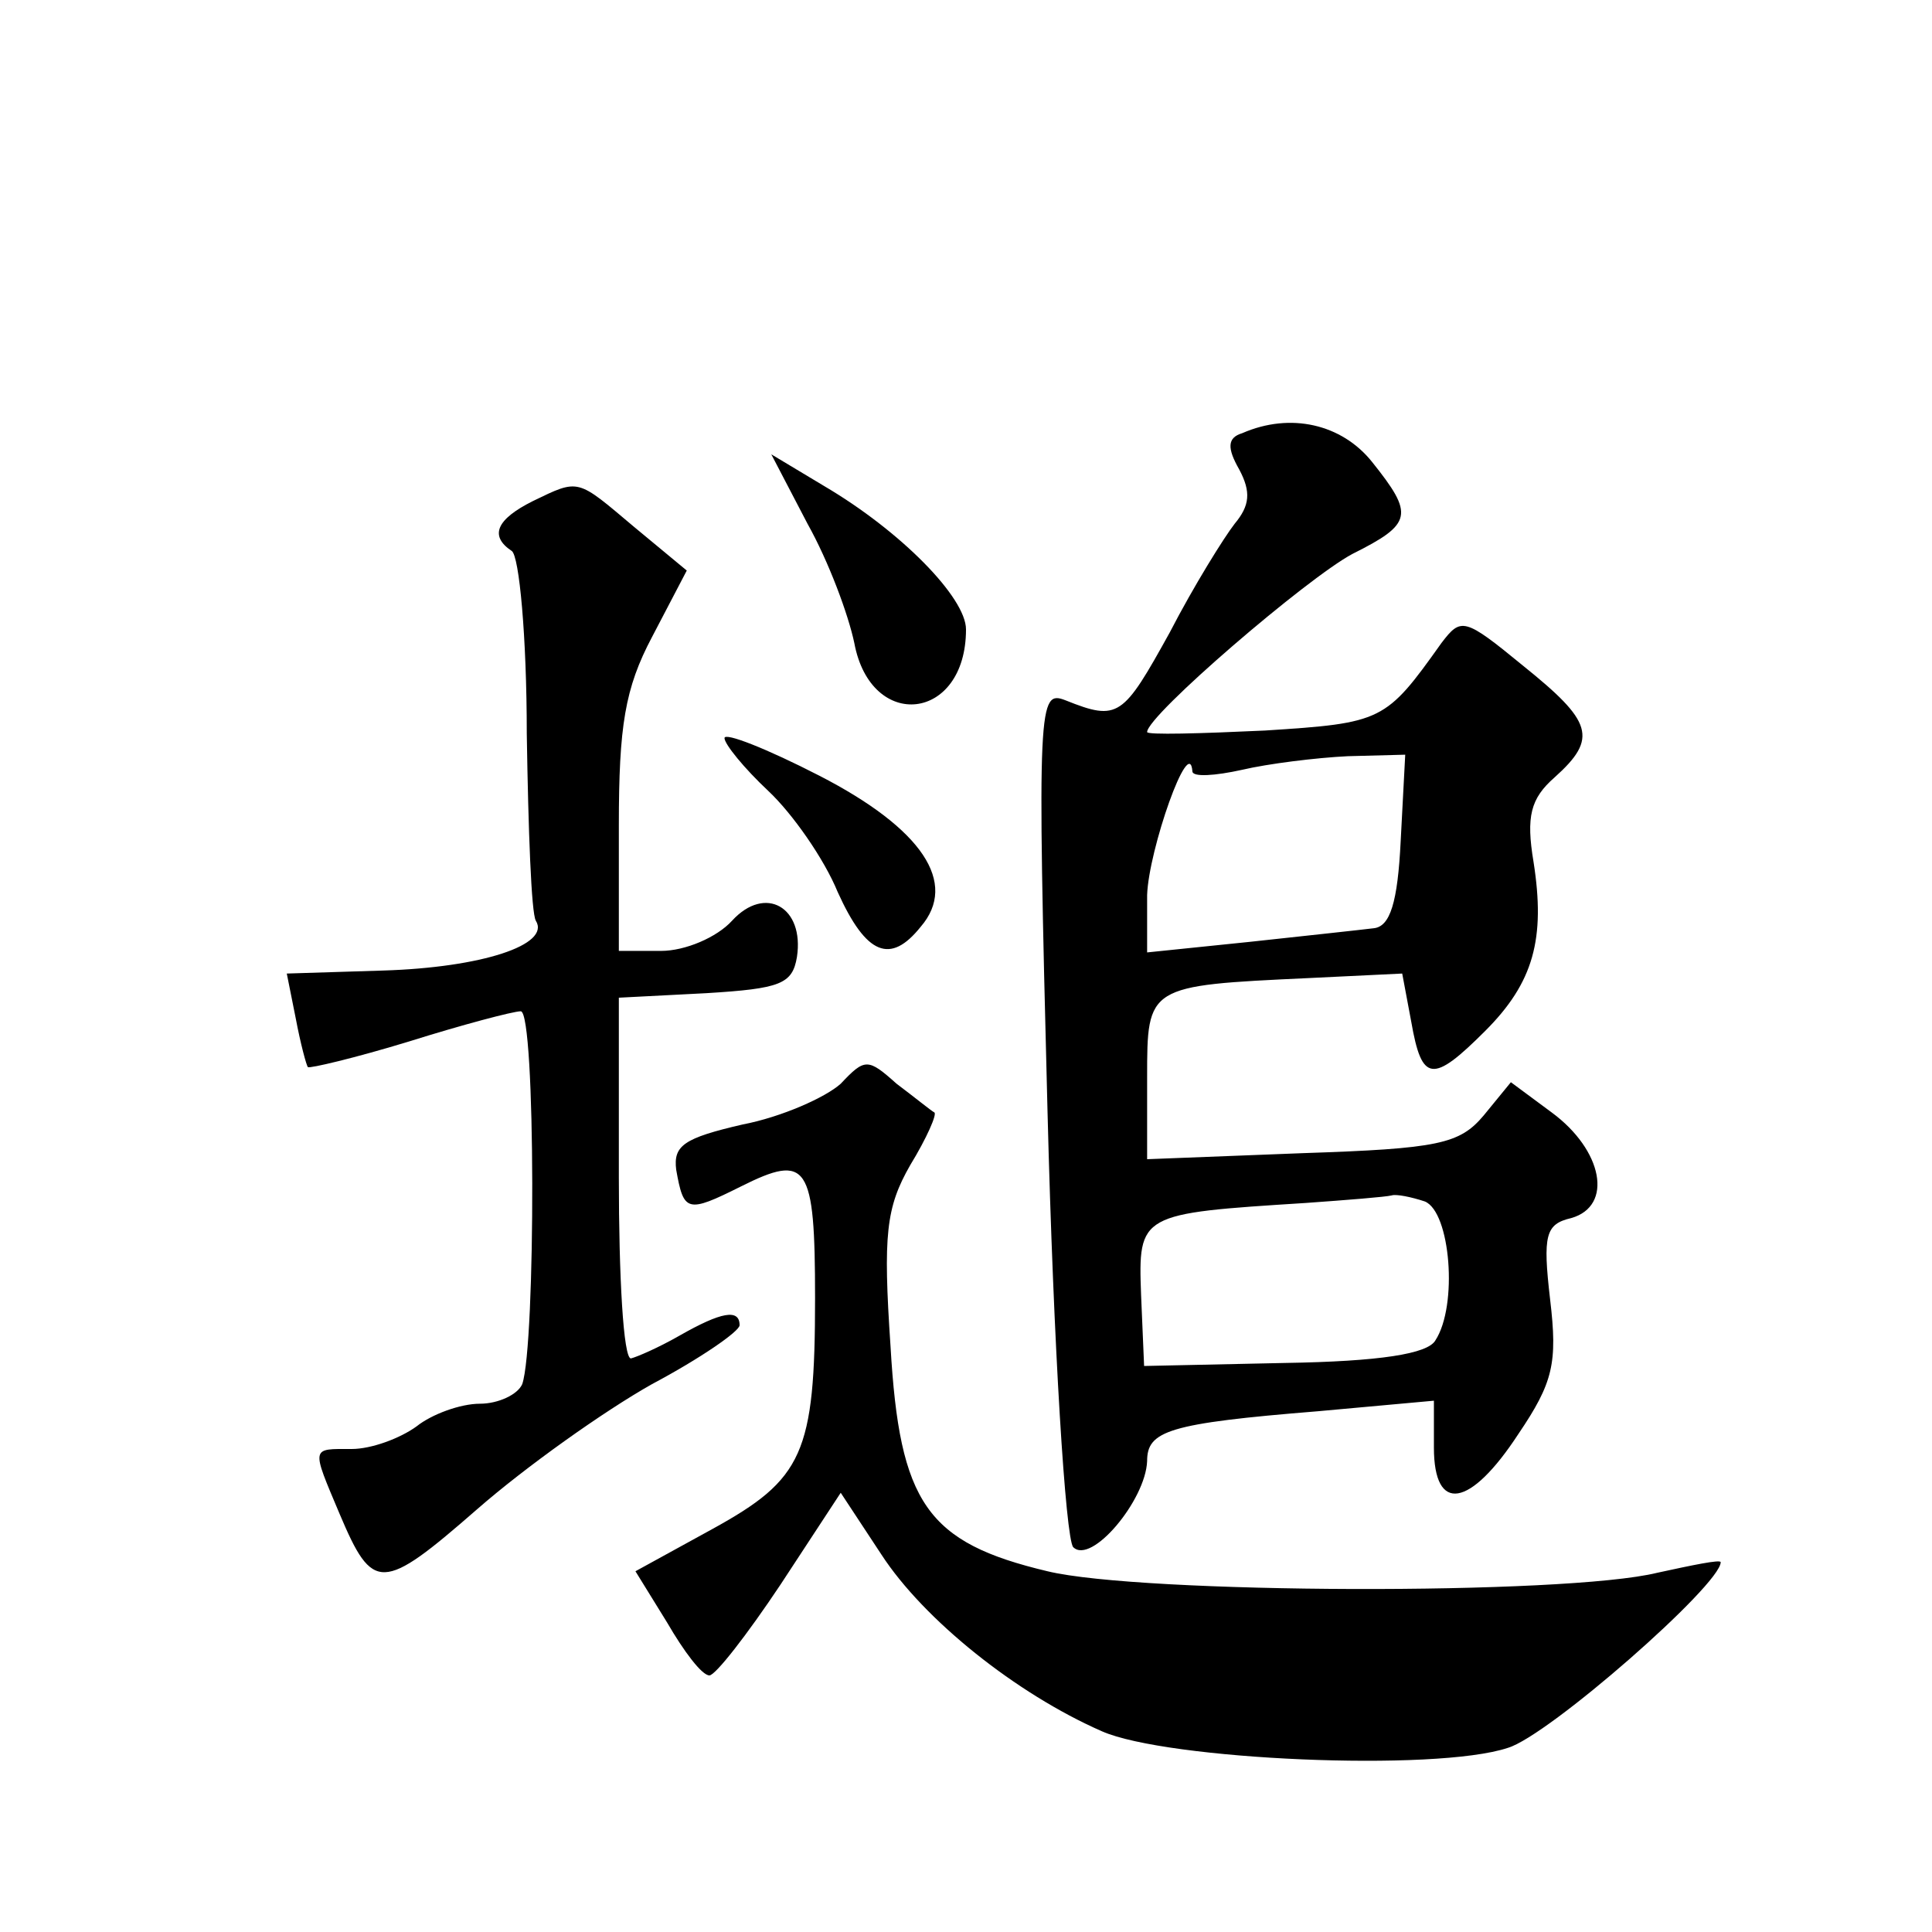 <?xml version="1.0" standalone="no"?>
<!DOCTYPE svg PUBLIC "-//W3C//DTD SVG 20010904//EN"
 "http://www.w3.org/TR/2001/REC-SVG-20010904/DTD/svg10.dtd">
<svg version="1.0" xmlns="http://www.w3.org/2000/svg"
 width="128pt" height="128pt" viewBox="0 0 128 128"
 preserveAspectRatio="xMidYMid meet">
<g transform="translate(0,128) scale(0.1,-0.1)"
fill="#0" stroke="none">
<path d="M823 993 c-10 -3 -10 -10 -2 -24 8 -15 7 -24 -3 -36 -7 -9 -27 -41 -43
-72 -31 -56 -34 -59 -69 -45 -18 7 -19 0 -12 -272 4 -158 12 -283 17 -289 12 -12
48 31 49 57 0 20 14 25 113 33 l77 7 0 -31 c0 -44 24 -40 56 9 23 34 26 47 21 89
-5 43 -3 50 14 54 28 8 21 45 -13 70 l-27 20 -18 -22 c-16 -19 -30 -22 -120 -25
l-103 -4 0 54 c0 61 0 61 107 66 l62 3 6 -32 c7 -40 14 -41 49 -6 32 32 40 61 32
112 -5 30 -2 42 14 56 29 26 25 37 -21 74 -39 32 -41 32 -54 15 -37 -52 -39 -53
-117 -58 -43 -2 -78 -3 -78 -1 0 11 106 102 136 118 40 20 41 26 13 61 -20 25 -54
33 -86 19z m105 -270 c-2 -41 -7 -57 -18 -58 -8 -1 -45 -5 -82 -9 l-68 -7 0 38
c1 30 28 107 30 82 0 -4 15 -3 33 1 17 4 49 8 70 9 l38 1 -3 -57z m16 -239 c17
-7 22 -69 7 -92 -5 -9 -37 -14 -100 -15 l-93 -2 -2 47 c-2 54 -1 54 109 61 28 2
53 4 57 5 3 1 13 -1 22 -4z M535 933 c14 -25 27 -60 31 -79 11 -59 74 -52 74 9
0 21 -43 65 -94 95 l-35 21 24 -46z M353 948 c-24 -12 -29 -23 -14 -33 5 -3 10
-57 10 -121 1 -64 3 -119 6 -124 10 -16 -36 -31 -101 -33 l-64 -2 6 -30 c3 -16
7 -31 8 -32 1 -1 31 6 67 17 35 11 69 20 74 20 10 0 10 -221 1 -247 -3 -7 -16 -13
-28 -13 -13 0 -32 -7 -42 -15 -11 -8 -30 -15 -43 -15 -27 0 -27 2 -8 -43 22 -52
28 -52 91 3 32 28 84 65 116 83 32 17 58 35 58 39 0 11 -12 9 -40 -7 -14 -8 -28
-14 -32 -15 -5 0 -8 54 -8 120 l0 119 58 3 c49 3 57 6 60 24 5 33 -21 48 -43 24
-10 -11 -31 -20 -47 -20 l-28 0 0 83 c0 66 4 91 22 125 l23 44 -35 29 c-38 32 -36
32 -67 17z M480 791 c0 -4 13 -20 29 -35 16 -15 37 -45 46 -67 19 -42 35 -48 55
-23 25 29 1 65 -67 100 -35 18 -63 29 -63 25z M557 562 c-10 -9 -39 -22 -65 -27
-39 -9 -46 -14 -44 -30 5 -28 7 -29 43 -11 44 22 49 15 49 -74 0 -103 -8 -120 -68
-153 l-51 -28 21 -34 c11 -19 23 -35 28 -35 4 0 25 27 47 60 l40 61 27 -41 c28
-43 89 -92 146 -117 43 -19 221 -27 269 -11 27 8 141 108 141 123 0 2 -19 -2 -42
-7 -61 -15 -342 -14 -404 1 -80 19 -98 45 -104 149 -5 74 -3 92 13 120 11 18 18
34 16 35 -2 1 -13 10 -25 19 -19 17 -21 17 -37 0z"/>
</g>
</svg>
